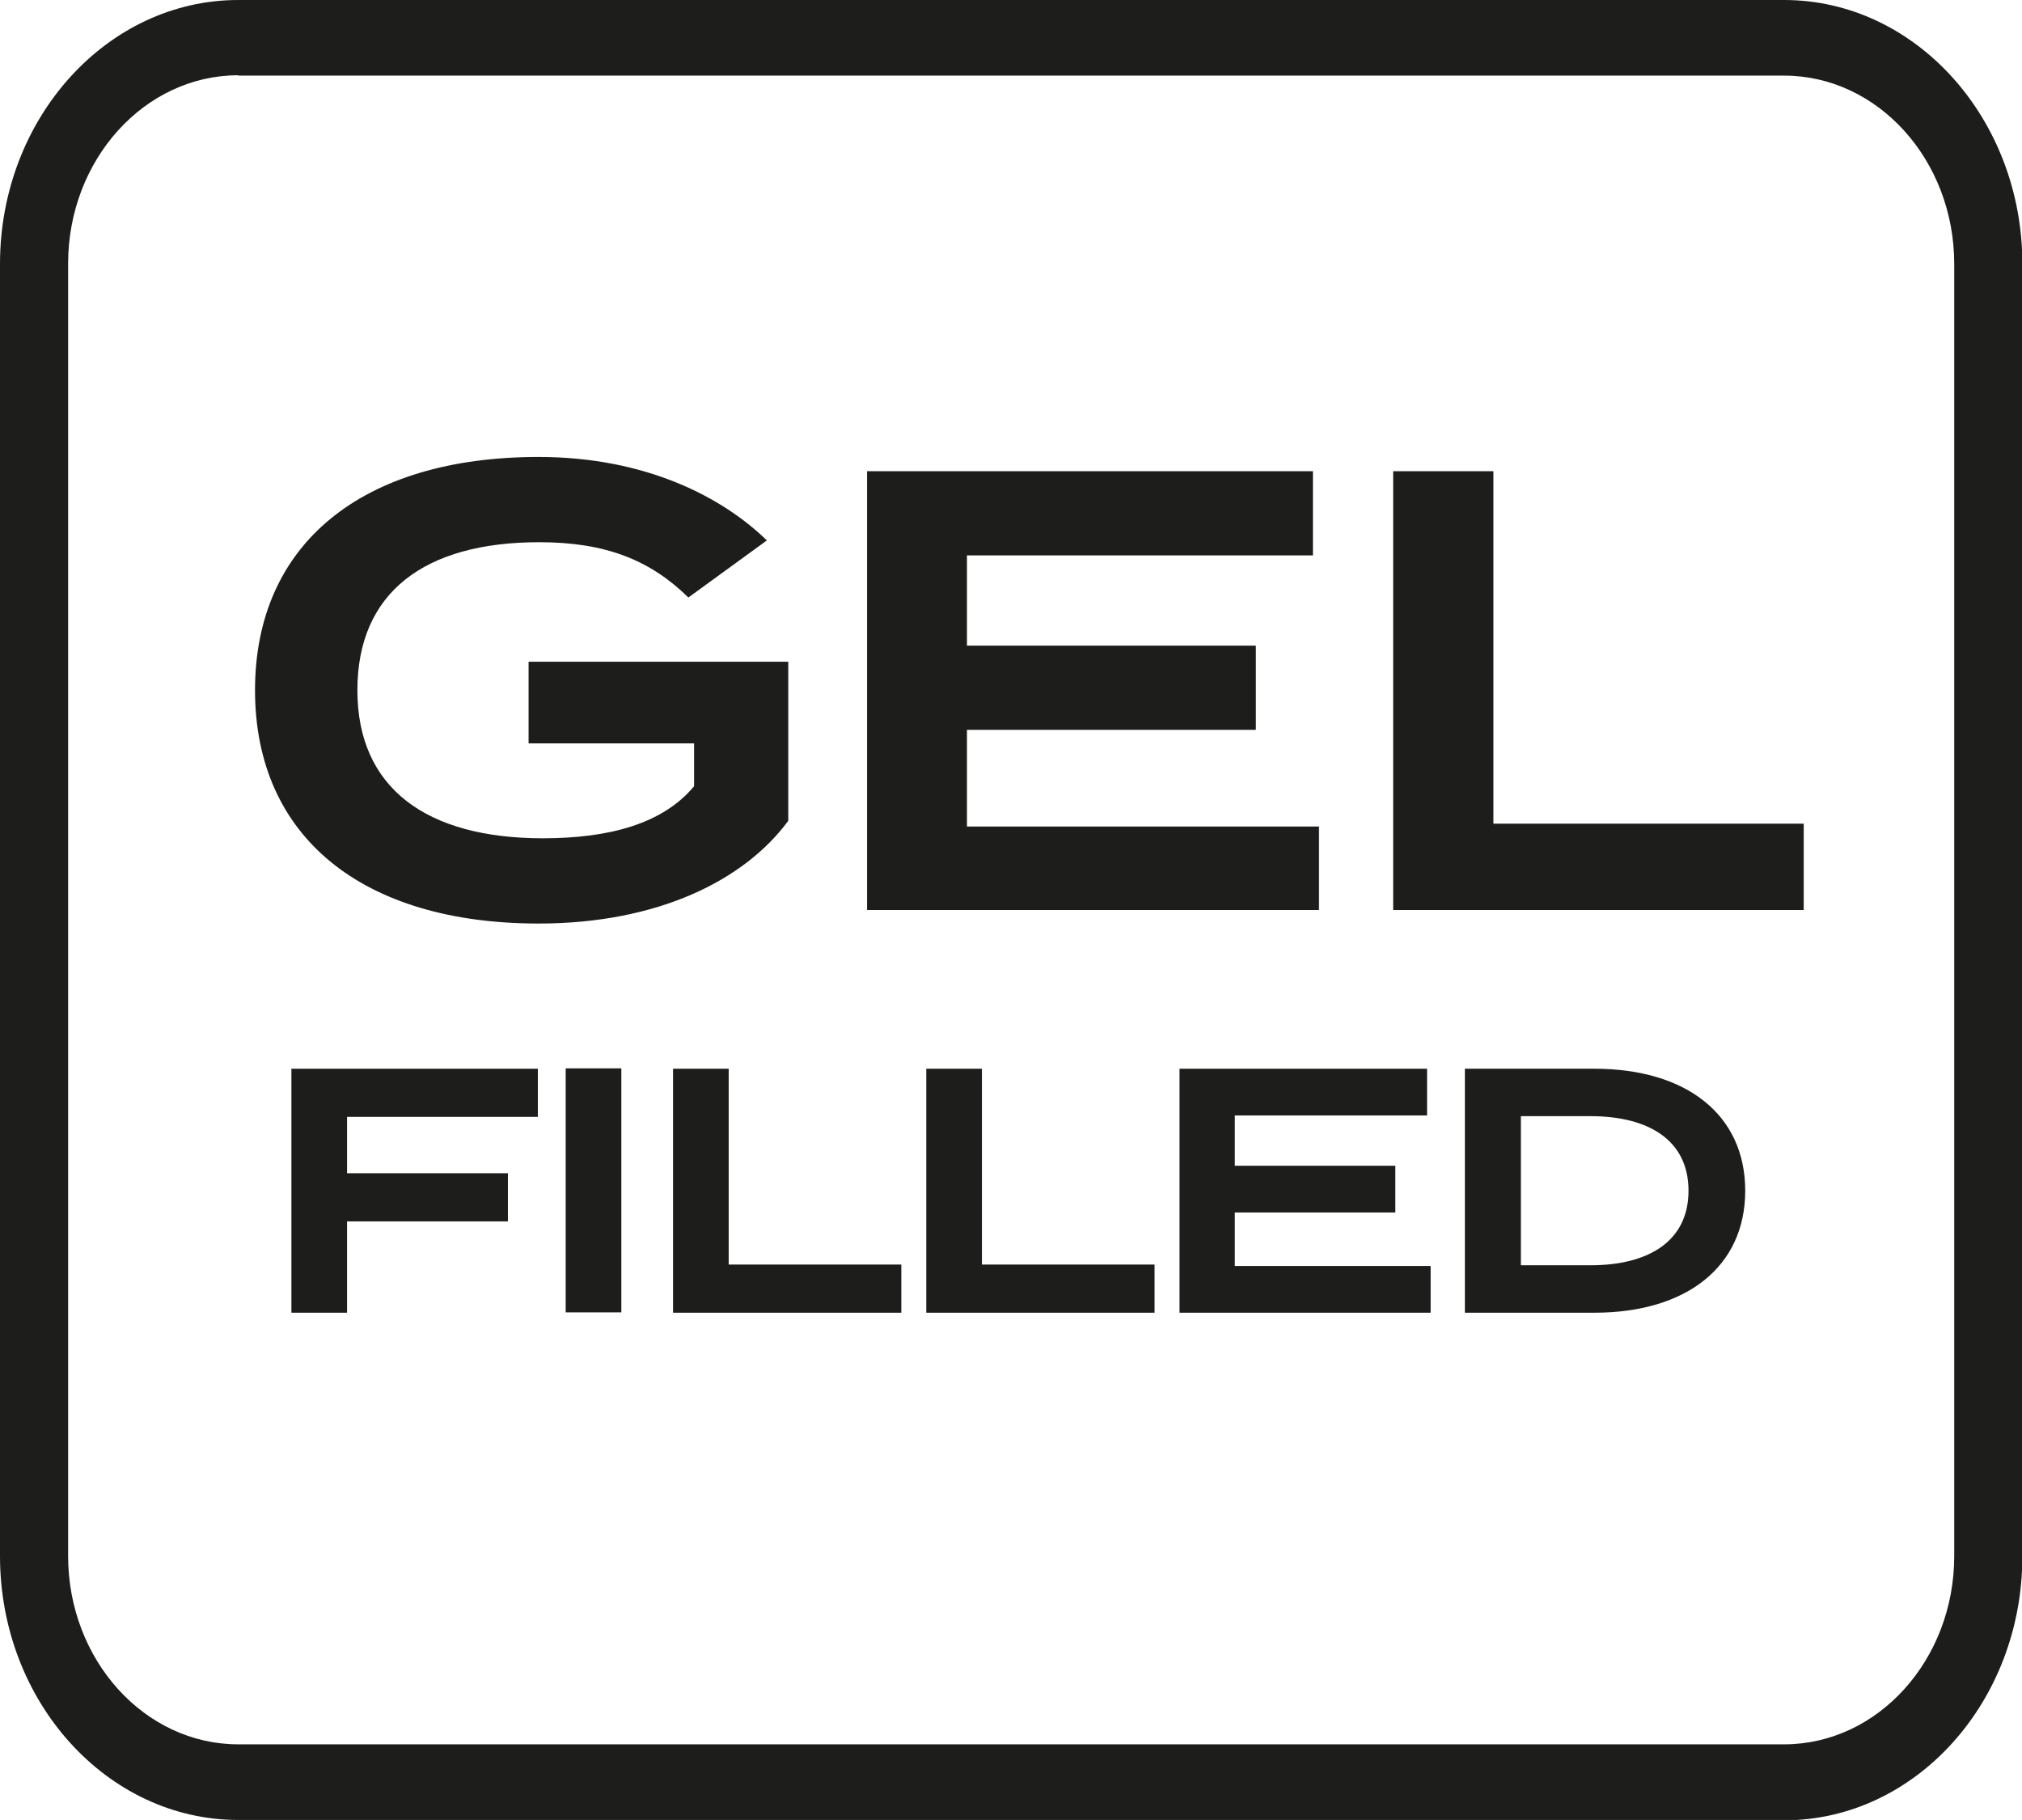 <?xml version="1.0" encoding="UTF-8"?>
<svg id="Layer_2" data-name="Layer 2" xmlns="http://www.w3.org/2000/svg" viewBox="0 0 56.69 51.02">
  <defs>
    <style>
      .cls-1 {
        fill: #1d1d1b;
      }
    </style>
  </defs>
  <g id="Outlined">
    <g id="Gel-Filled">
      <path class="cls-1" d="m50.01,51.02H6.68c-3.68,0-6.68-3.32-6.68-7.4V7.4C0,3.32,3,0,6.68,0h43.34c3.68,0,6.68,3.32,6.68,7.4v36.23c0,4.08-3,7.4-6.68,7.4h0ZM6.68,2.11c-2.63,0-4.77,2.37-4.77,5.28v36.23c0,2.91,2.14,5.28,4.77,5.28h43.34c2.63,0,4.77-2.37,4.77-5.28V7.4c0-2.91-2.14-5.28-4.77-5.28H6.68Z"/>
      <g>
        <g>
          <path class="cls-1" d="m22.1,23.01c-1.23,1.67-3.66,2.88-7,2.88-4.94,0-7.95-2.43-7.95-6.54s3.01-6.54,7.95-6.54c3.02,0,5.17,1.14,6.4,2.34l-2.2,1.6c-1.07-1.05-2.32-1.55-4.18-1.55-3.22,0-5.1,1.41-5.1,4.15s1.93,4.15,5.2,4.15c1.85,0,3.36-.4,4.24-1.46v-1.2h-4.64v-2.29h7.28v4.45Z"/>
          <path class="cls-1" d="m36.98,23.15v2.36h-12.67v-12.3h12.5v2.36h-9.7v2.53h8.1v2.36h-8.1v2.71h9.88Z"/>
          <path class="cls-1" d="m50.57,23.08v2.43h-11.51v-12.3h2.81v9.88h8.7Z"/>
        </g>
        <g>
          <path class="cls-1" d="m9.73,31.31v1.58h4.51v1.35h-4.51v2.56h-1.56v-6.84h6.91v1.35h-5.35Z"/>
          <path class="cls-1" d="m15.86,36.79v-6.84h1.56v6.84h-1.56Z"/>
          <path class="cls-1" d="m25.27,35.45v1.35h-6.4v-6.84h1.56v5.49h4.83Z"/>
          <path class="cls-1" d="m32.37,35.45v1.35h-6.4v-6.84h1.56v5.49h4.83Z"/>
          <path class="cls-1" d="m40.11,35.49v1.31h-7.04v-6.84h6.94v1.31h-5.39v1.41h4.5v1.31h-4.5v1.5h5.49Z"/>
          <path class="cls-1" d="m48.93,33.38c0,2.13-1.65,3.42-4.23,3.42h-3.63v-6.84h3.63c2.58,0,4.23,1.29,4.23,3.42Zm-1.59,0c0-1.41-1.11-2.09-2.75-2.09h-1.95v4.18h1.95c1.64,0,2.75-.68,2.75-2.09Z"/>
        </g>
      </g>
    </g>
  </g>
</svg>